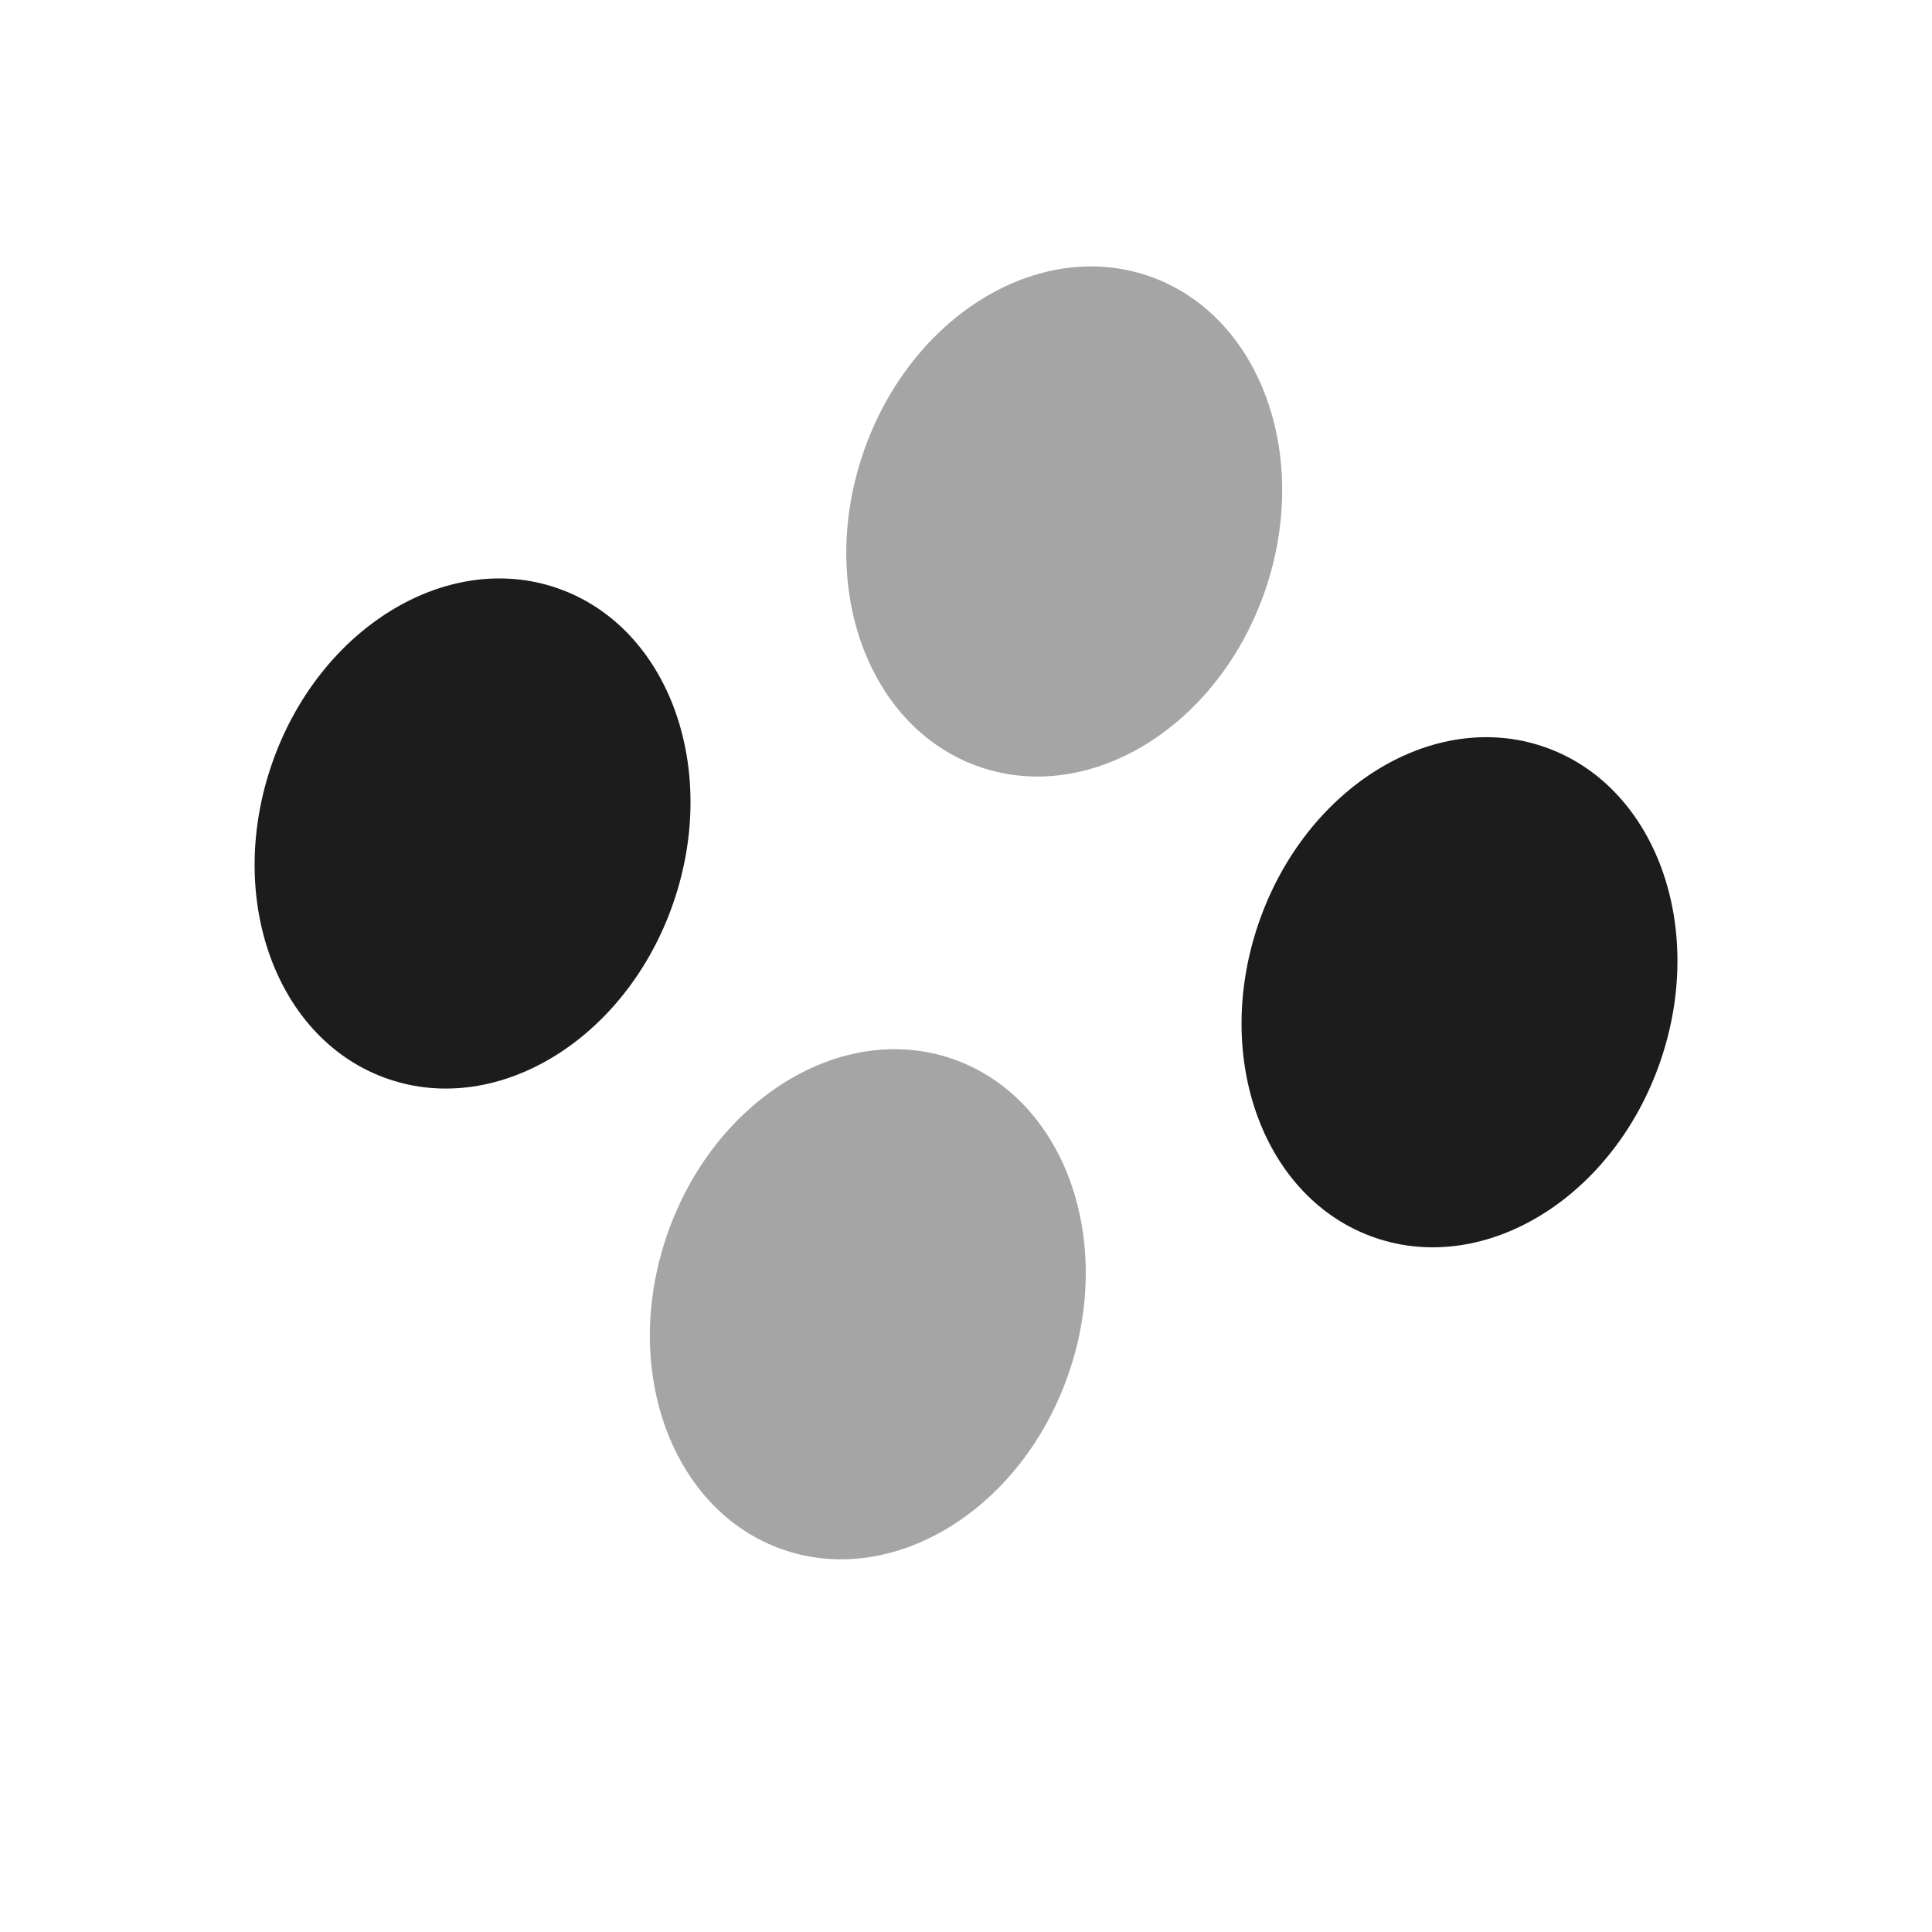<svg xmlns="http://www.w3.org/2000/svg" width="36" height="36" viewBox="0 0 36 36">
  <g id="icon-pattern" transform="translate(-17 -375)">
    <rect id="長方形_122" data-name="長方形 122" width="36" height="36" transform="translate(17 375)" fill="#fff" opacity="0"/>
    <g id="グループ_486" data-name="グループ 486" transform="translate(3.989 0.762)">
      <ellipse id="楕円形_151" data-name="楕円形 151" cx="3.958" cy="4.837" rx="3.958" ry="4.837" transform="translate(19.649 383.907) rotate(19)" fill="#1c1c1c"/>
      <ellipse id="楕円形_152" data-name="楕円形 152" cx="3.958" cy="4.837" rx="3.958" ry="4.837" transform="translate(27.014 392.679) rotate(19)" fill="#a5a5a5"/>
      <ellipse id="楕円形_153" data-name="楕円形 153" cx="3.958" cy="4.837" rx="3.958" ry="4.837" transform="translate(30.674 378.093) rotate(19)" fill="#a5a5a5"/>
      <ellipse id="楕円形_154" data-name="楕円形 154" cx="3.958" cy="4.837" rx="3.958" ry="4.837" transform="translate(38.039 386.865) rotate(19)" fill="#1c1c1c"/>
    </g>
  </g>
</svg>
